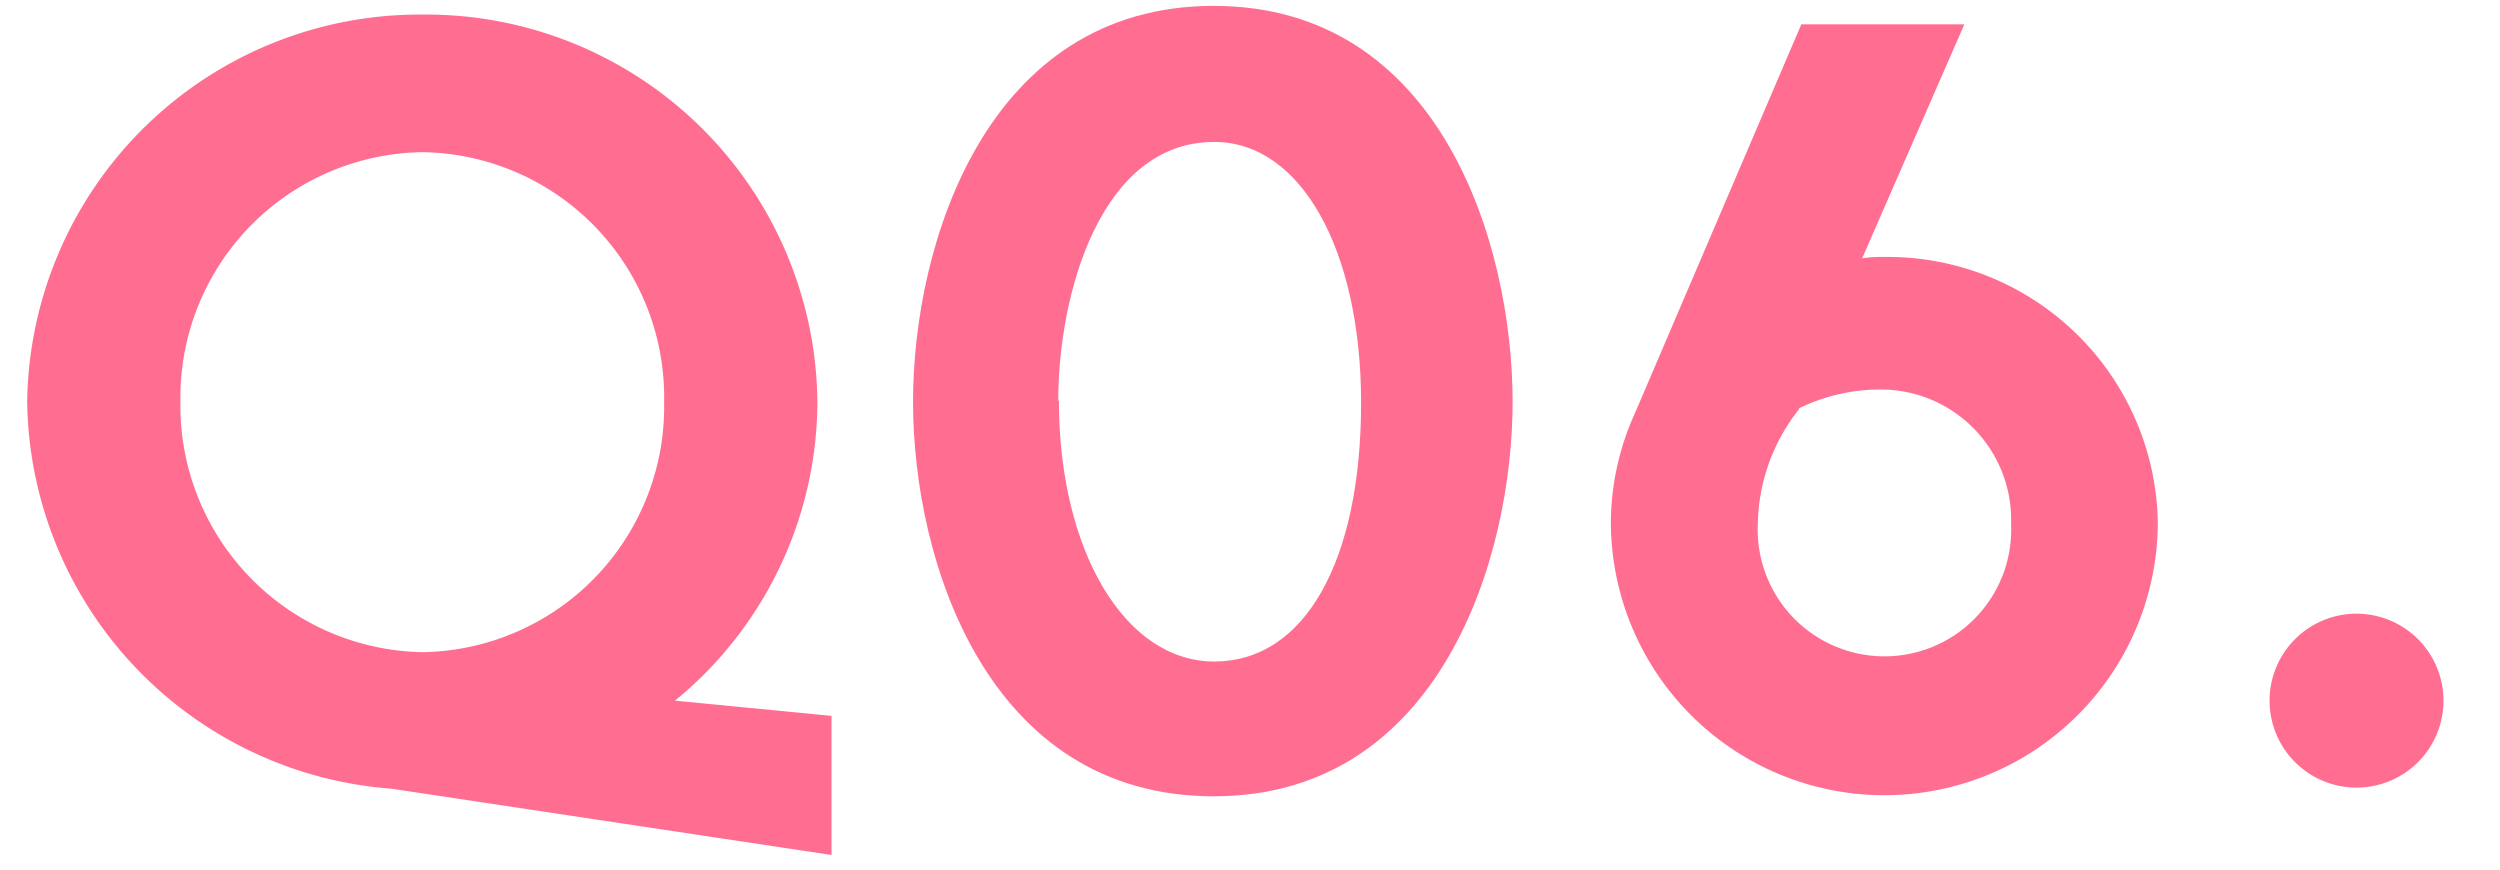 <svg xmlns="http://www.w3.org/2000/svg" width="115" height="40" viewBox="0 0 115 40"><defs><style>.cls-1{fill:none;}.cls-2{fill:#ff6e91;}</style></defs><g id="レイヤー_2" data-name="レイヤー 2"><g id="デザイン"><rect class="cls-1" width="115" height="40"/><path class="cls-2" d="M31.05,32.23l7.2.7v6.4L18,36.28A18.1,18.1,0,0,1,1.25,18.48,18.06,18.06,0,0,1,19.45.67,18,18,0,0,1,37.6,18.48,17.82,17.82,0,0,1,31.05,32.23ZM19.45,30a11.29,11.29,0,0,0,11.1-11.5A11.28,11.28,0,0,0,19.45,7,11.29,11.29,0,0,0,8.3,18.48,11.34,11.34,0,0,0,19.45,30Z"/><path class="cls-2" d="M42,18.48C42,11.22,45.38.27,55.83.27s13.75,11,13.75,18.21S66.23,36.63,55.83,36.63,42,25.83,42,18.48Zm6.71-.05c0,6.85,3,12,7.15,12s6.75-4.6,6.75-11.9c0-7-2.75-12-6.75-12C50.63,6.52,48.68,13.52,48.68,18.43Z"/><path class="cls-2" d="M86.71,11.82A12.43,12.43,0,0,1,99.26,24,12.58,12.58,0,0,1,74.1,24,12.3,12.3,0,0,1,75.21,19L82.86,1.12h7.5l-4.7,10.76A6.17,6.17,0,0,1,86.71,11.82Zm-3.95,7a8.7,8.7,0,0,0-1.9,5.3,5.83,5.83,0,1,0,11.65,0,6,6,0,0,0-5.8-6.2A8.51,8.51,0,0,0,82.76,18.78Z"/><path class="cls-2" d="M108.4,28.23a4,4,0,1,1-4,4A4,4,0,0,1,108.4,28.23Z"/></g></g></svg>